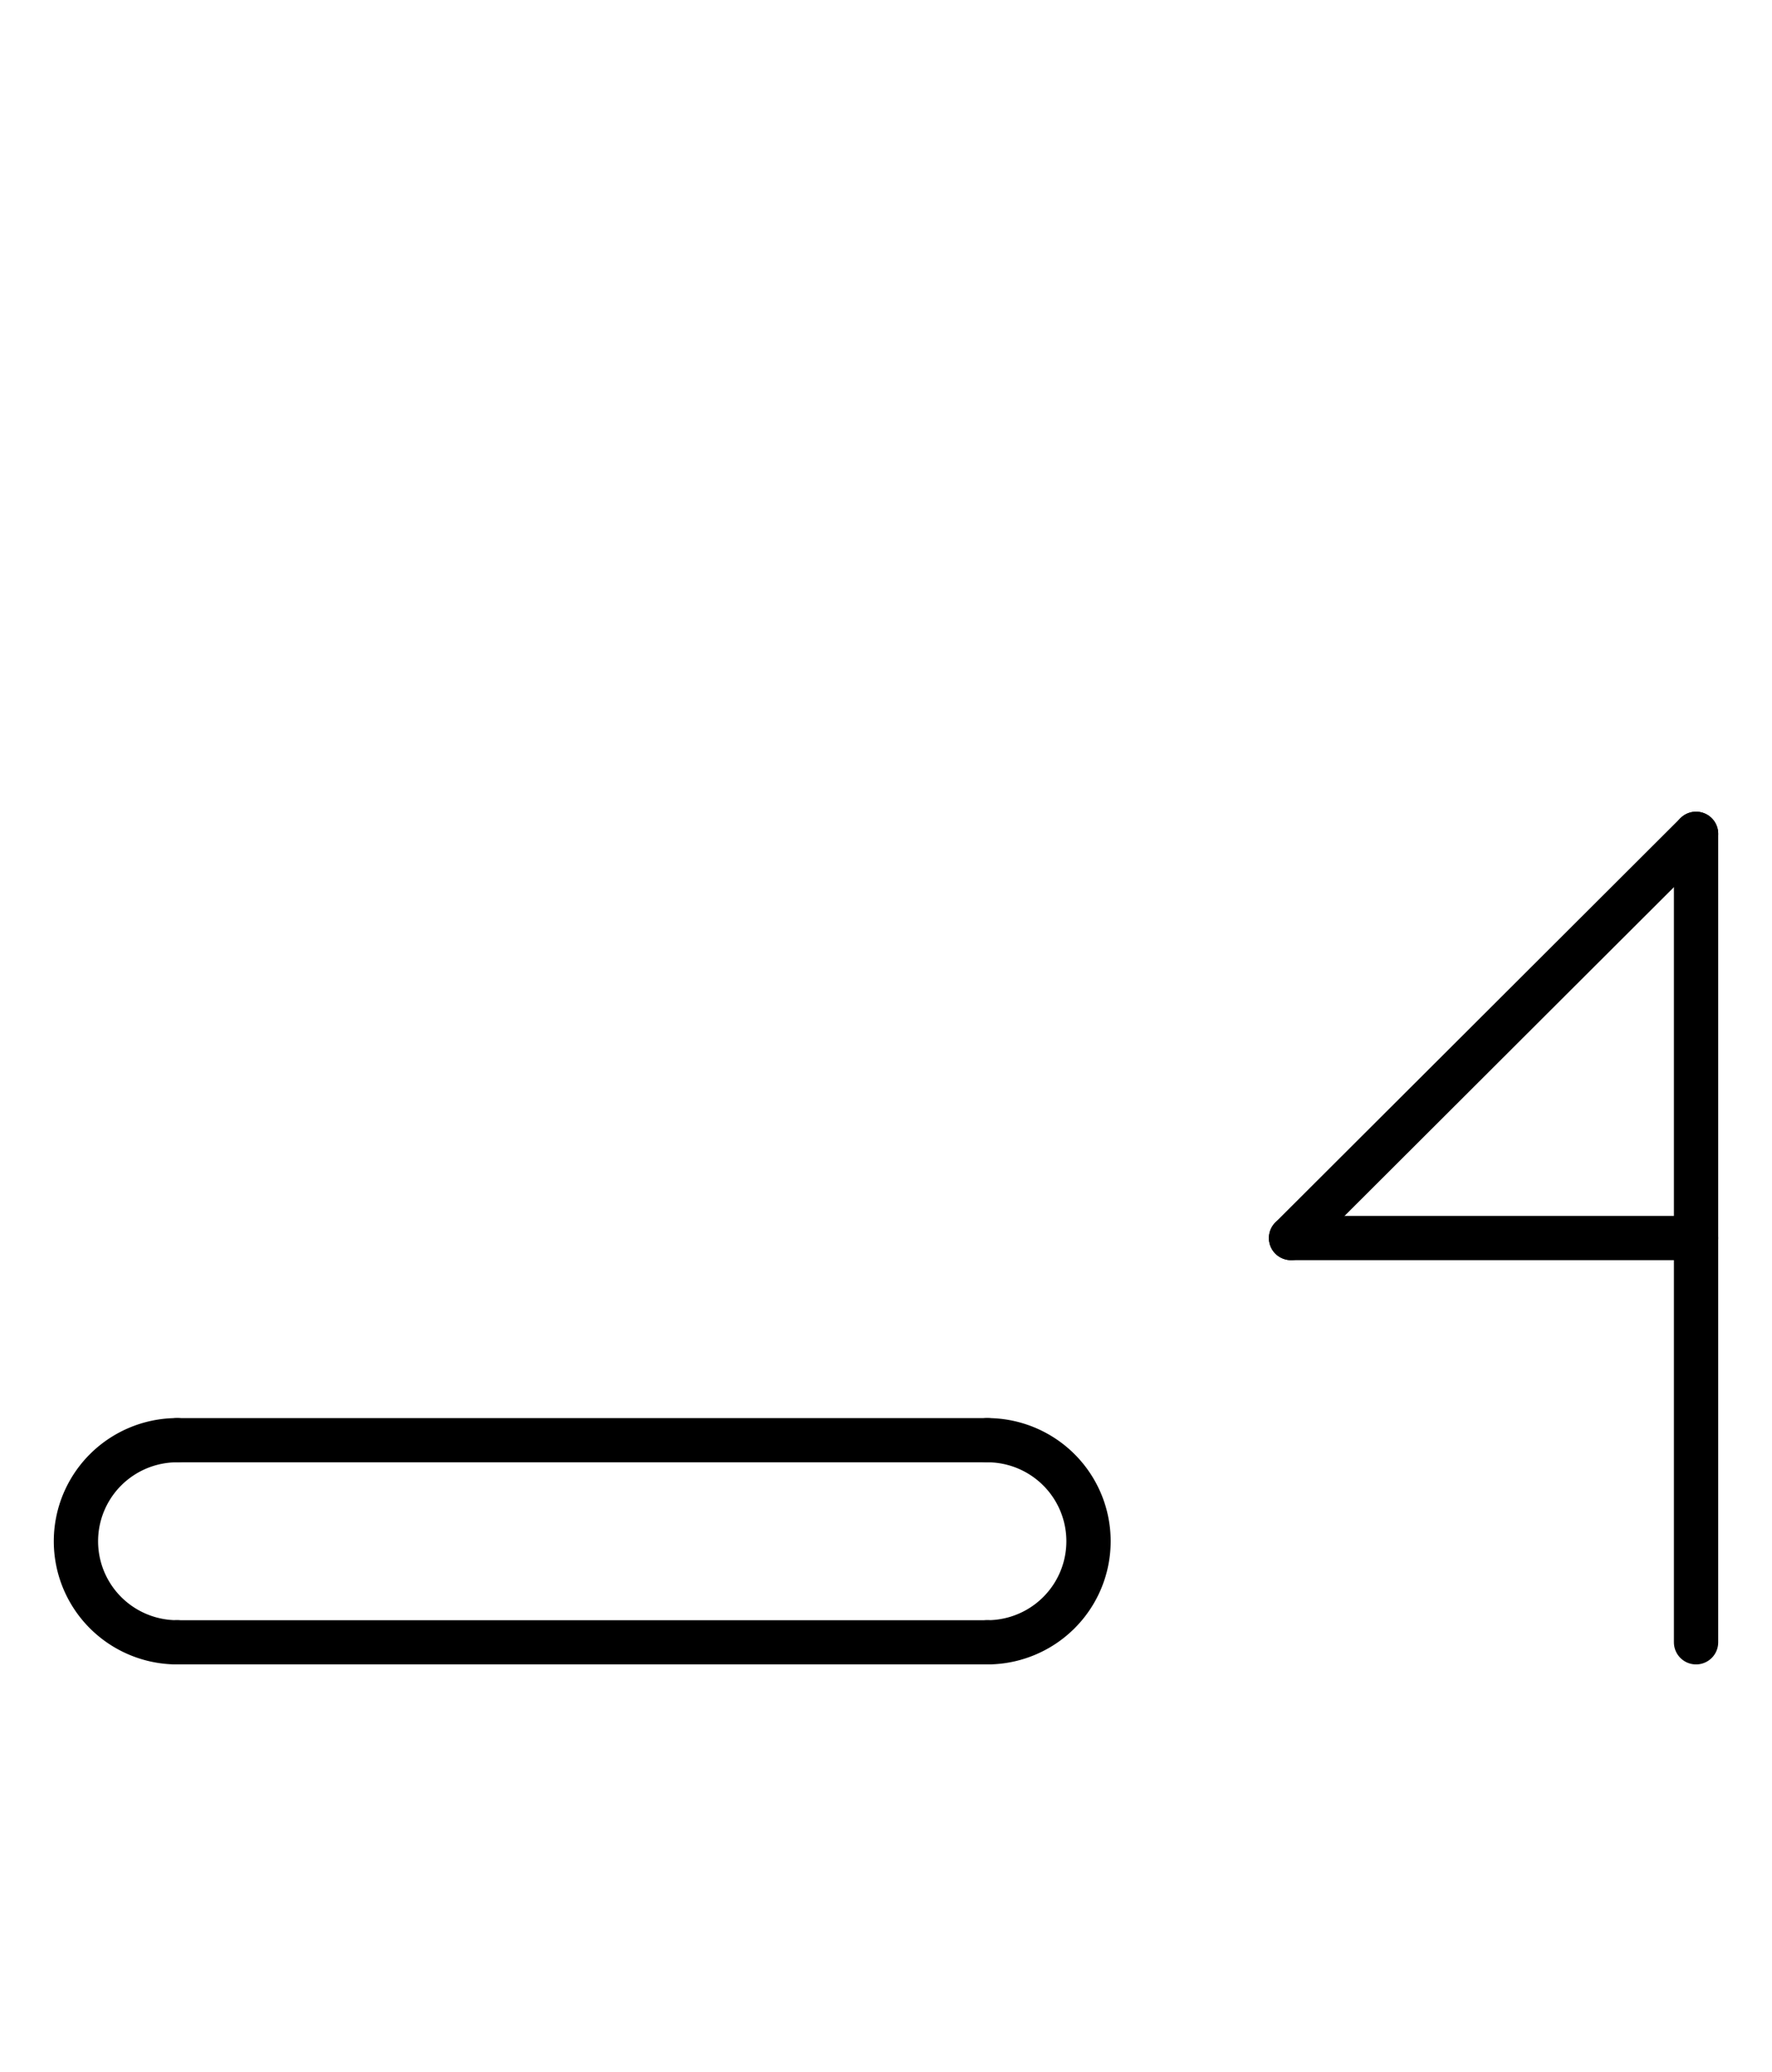<?xml version="1.0" encoding="UTF-8" standalone="no"?>
<!DOCTYPE svg PUBLIC "-//W3C//DTD SVG 1.0//EN" "http://www.w3.org/TR/2001/REC-SVG-20010904/DTD/svg10.dtd">
<svg xmlns="http://www.w3.org/2000/svg" xmlns:xlink="http://www.w3.org/1999/xlink" fill-rule="evenodd" height="4.542in" preserveAspectRatio="none" stroke-linecap="round" viewBox="0 0 280 328" width="3.885in">
<style type="text/css">
.brush0 { fill: rgb(255,255,255); }
.pen0 { stroke: rgb(0,0,0); stroke-width: 1; stroke-linejoin: round; }
.font0 { font-size: 11px; font-family: "MS Sans Serif"; }
.pen1 { stroke: rgb(0,0,0); stroke-width: 7; stroke-linejoin: round; }
.brush1 { fill: none; }
.font1 { font-weight: bold; font-size: 16px; font-family: System, sans-serif; }
</style>
<g>
<line class="pen1" fill="none" x1="28" x2="156" y1="228" y2="228"/>
<line class="pen1" fill="none" x1="28" x2="156" y1="260" y2="260"/>
<path class="pen1" d="M 156.0,260.0 A 16.0,16.0 0 0 0 156.0,228.0" fill="none"/>
<path class="pen1" d="M 28.0,228.0 A 16.0,16.0 0 1 0 28.0,260.0" fill="none"/>
<line class="pen1" fill="none" x1="268" x2="268" y1="132" y2="260"/>
<line class="pen1" fill="none" x1="268" x2="204" y1="132" y2="196"/>
<line class="pen1" fill="none" x1="204" x2="268" y1="196" y2="196"/>
</g>
</svg>
